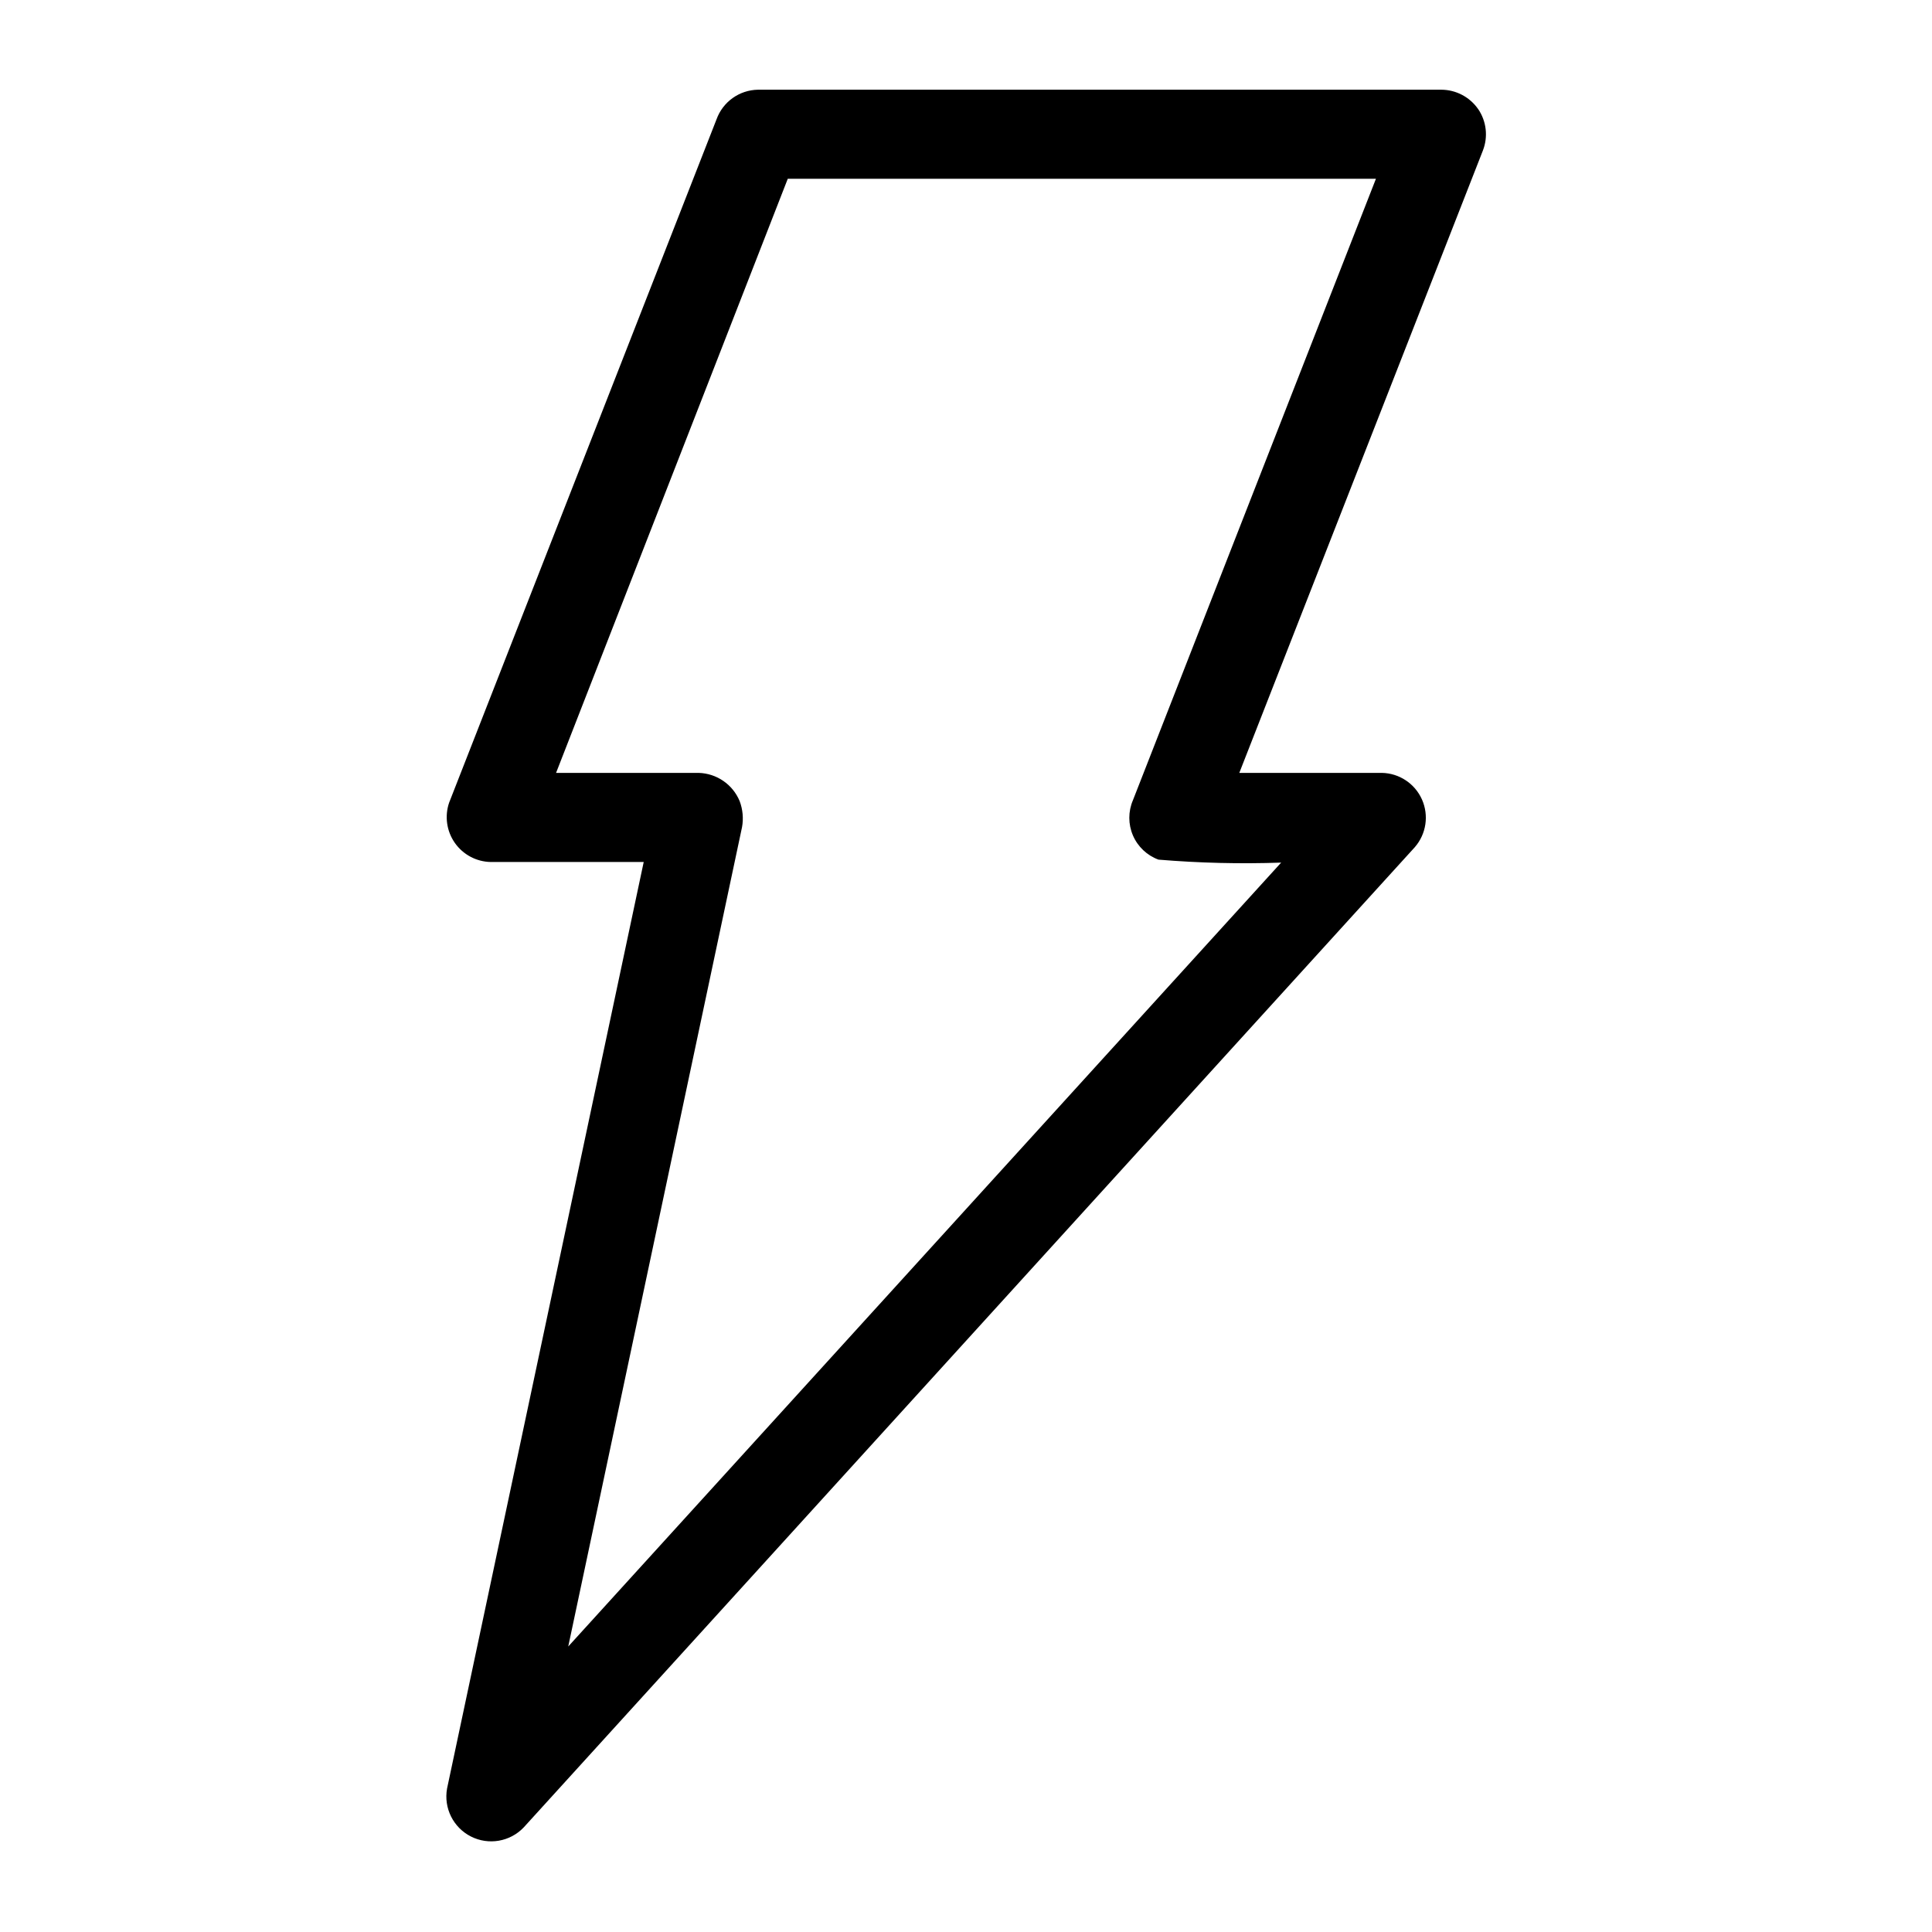 <?xml version="1.0" encoding="UTF-8"?>
<!-- Uploaded to: ICON Repo, www.iconrepo.com, Generator: ICON Repo Mixer Tools -->
<svg fill="#000000" width="800px" height="800px" version="1.1" viewBox="144 144 512 512" xmlns="http://www.w3.org/2000/svg">
 <path d="m535.71 172.89c-2.227-3.191-5.867-5.102-9.762-5.117h-181.05c-4.957 0.07-9.348 3.207-11.02 7.871l-70.848 181.05-0.004 0.004c-1.23 3.594-0.672 7.562 1.508 10.676 2.18 3.113 5.715 4.996 9.516 5.066h40.539l-52.113 245.53c-0.938 5.168 1.633 10.34 6.316 12.719 4.684 2.379 10.375 1.398 13.996-2.406l236.16-259.78c3.023-3.484 3.762-8.402 1.891-12.621-1.871-4.215-6.016-6.969-10.629-7.059h-37.785l64.551-164.92c1.426-3.656 0.953-7.777-1.262-11.02zm-91.473 183.18c-1.277 2.977-1.277 6.348 0 9.324 1.281 2.981 3.731 5.301 6.769 6.418 10.812 0.902 21.668 1.164 32.512 0.789l-188.93 207.74 46.051-217.11 0.004-0.004c0.422-2.32 0.203-4.715-0.629-6.926-1.832-4.418-6.086-7.344-10.867-7.477h-37.785l61.402-157.44h155.87z"/>
</svg>